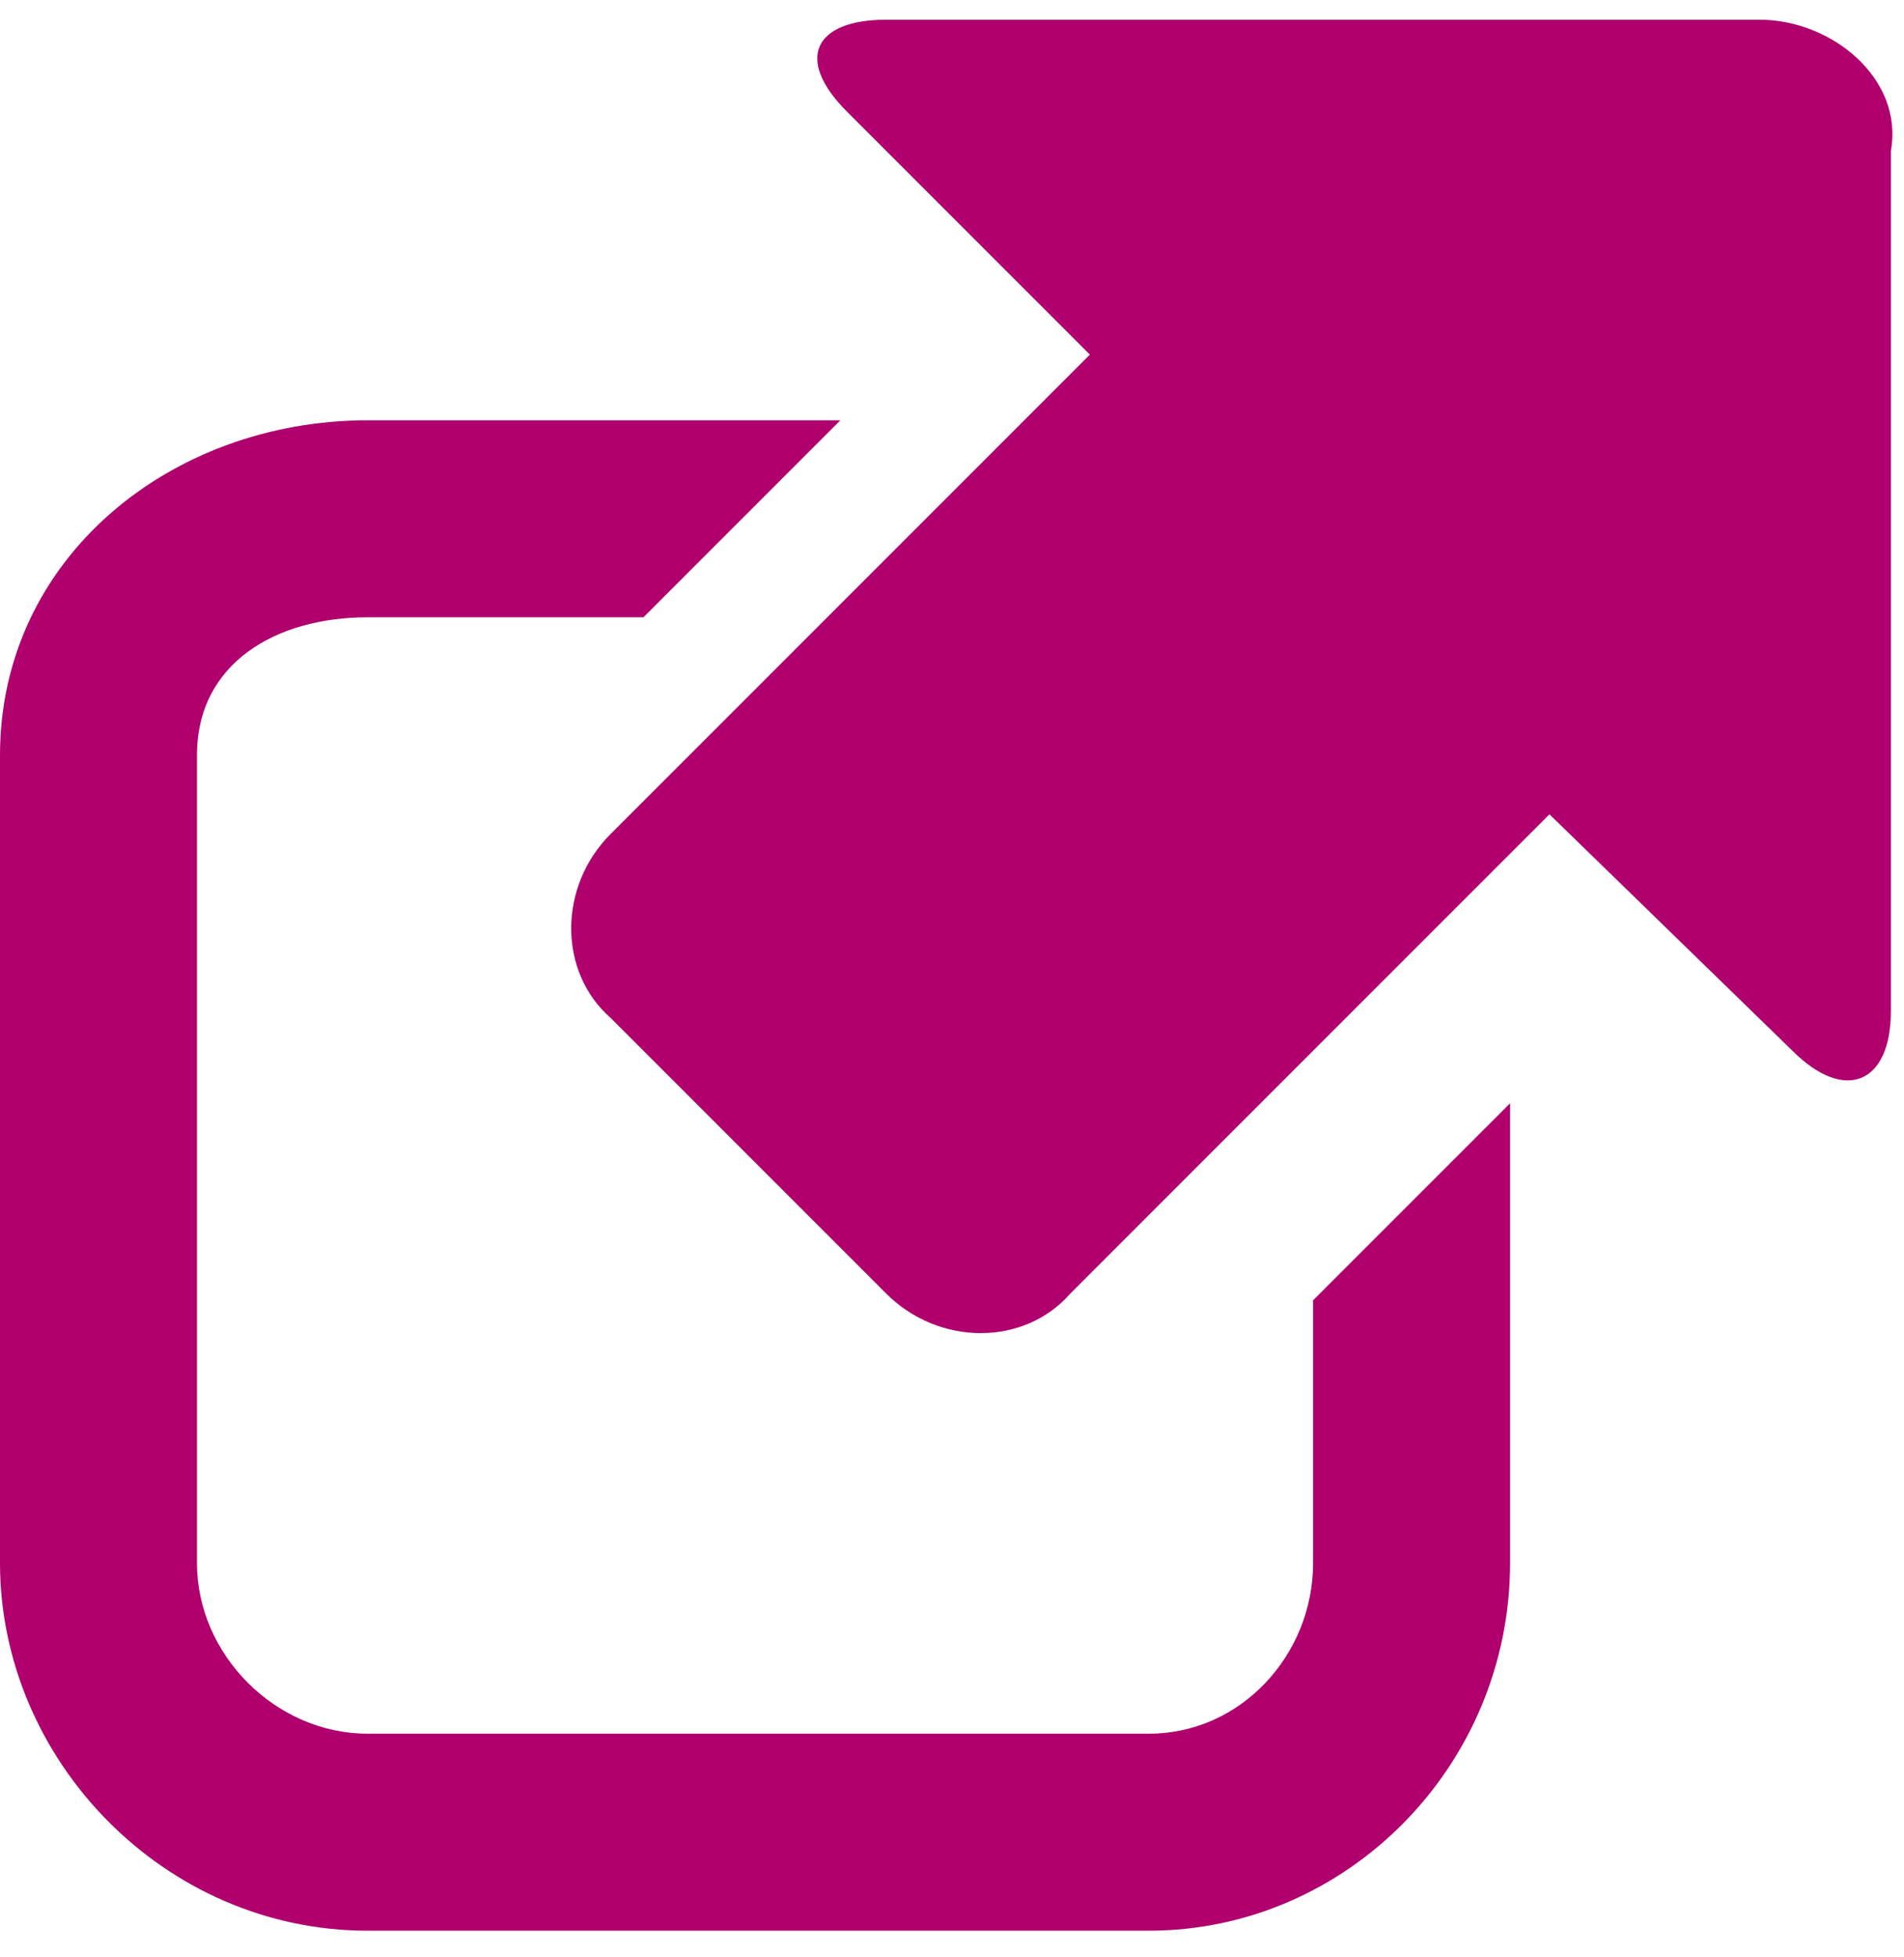 <svg id="Layer_1" xmlns="http://www.w3.org/2000/svg" viewBox="-465 266.2 29 29.8"><style>.st0{fill:#af006e}</style><path class="st0" d="M-438.2 266.5h-13.3c-1.1 0-1.4.6-.6 1.4l3.7 3.7-7.3 7.3c-.8.8-.8 2.1 0 2.8l4.2 4.2c.8.8 2.1.8 2.8 0l7.3-7.3 3.7 3.6c.8.8 1.5.5 1.5-.6v-13.1c.2-1.1-.9-2-2-2z"/><path class="st0" d="M-445 290c0 1.4-1.1 2.6-2.5 2.6h-11.9c-1.4 0-2.6-1.2-2.6-2.6v-12.3c0-1.4 1.2-2.1 2.6-2.1h4.2l3-3h-7.2c-3 0-5.6 2.1-5.6 5.1V290c0 3 2.5 5.6 5.6 5.6h11.9c3 0 5.5-2.5 5.5-5.6v-7l-3 3v4z"/></svg>